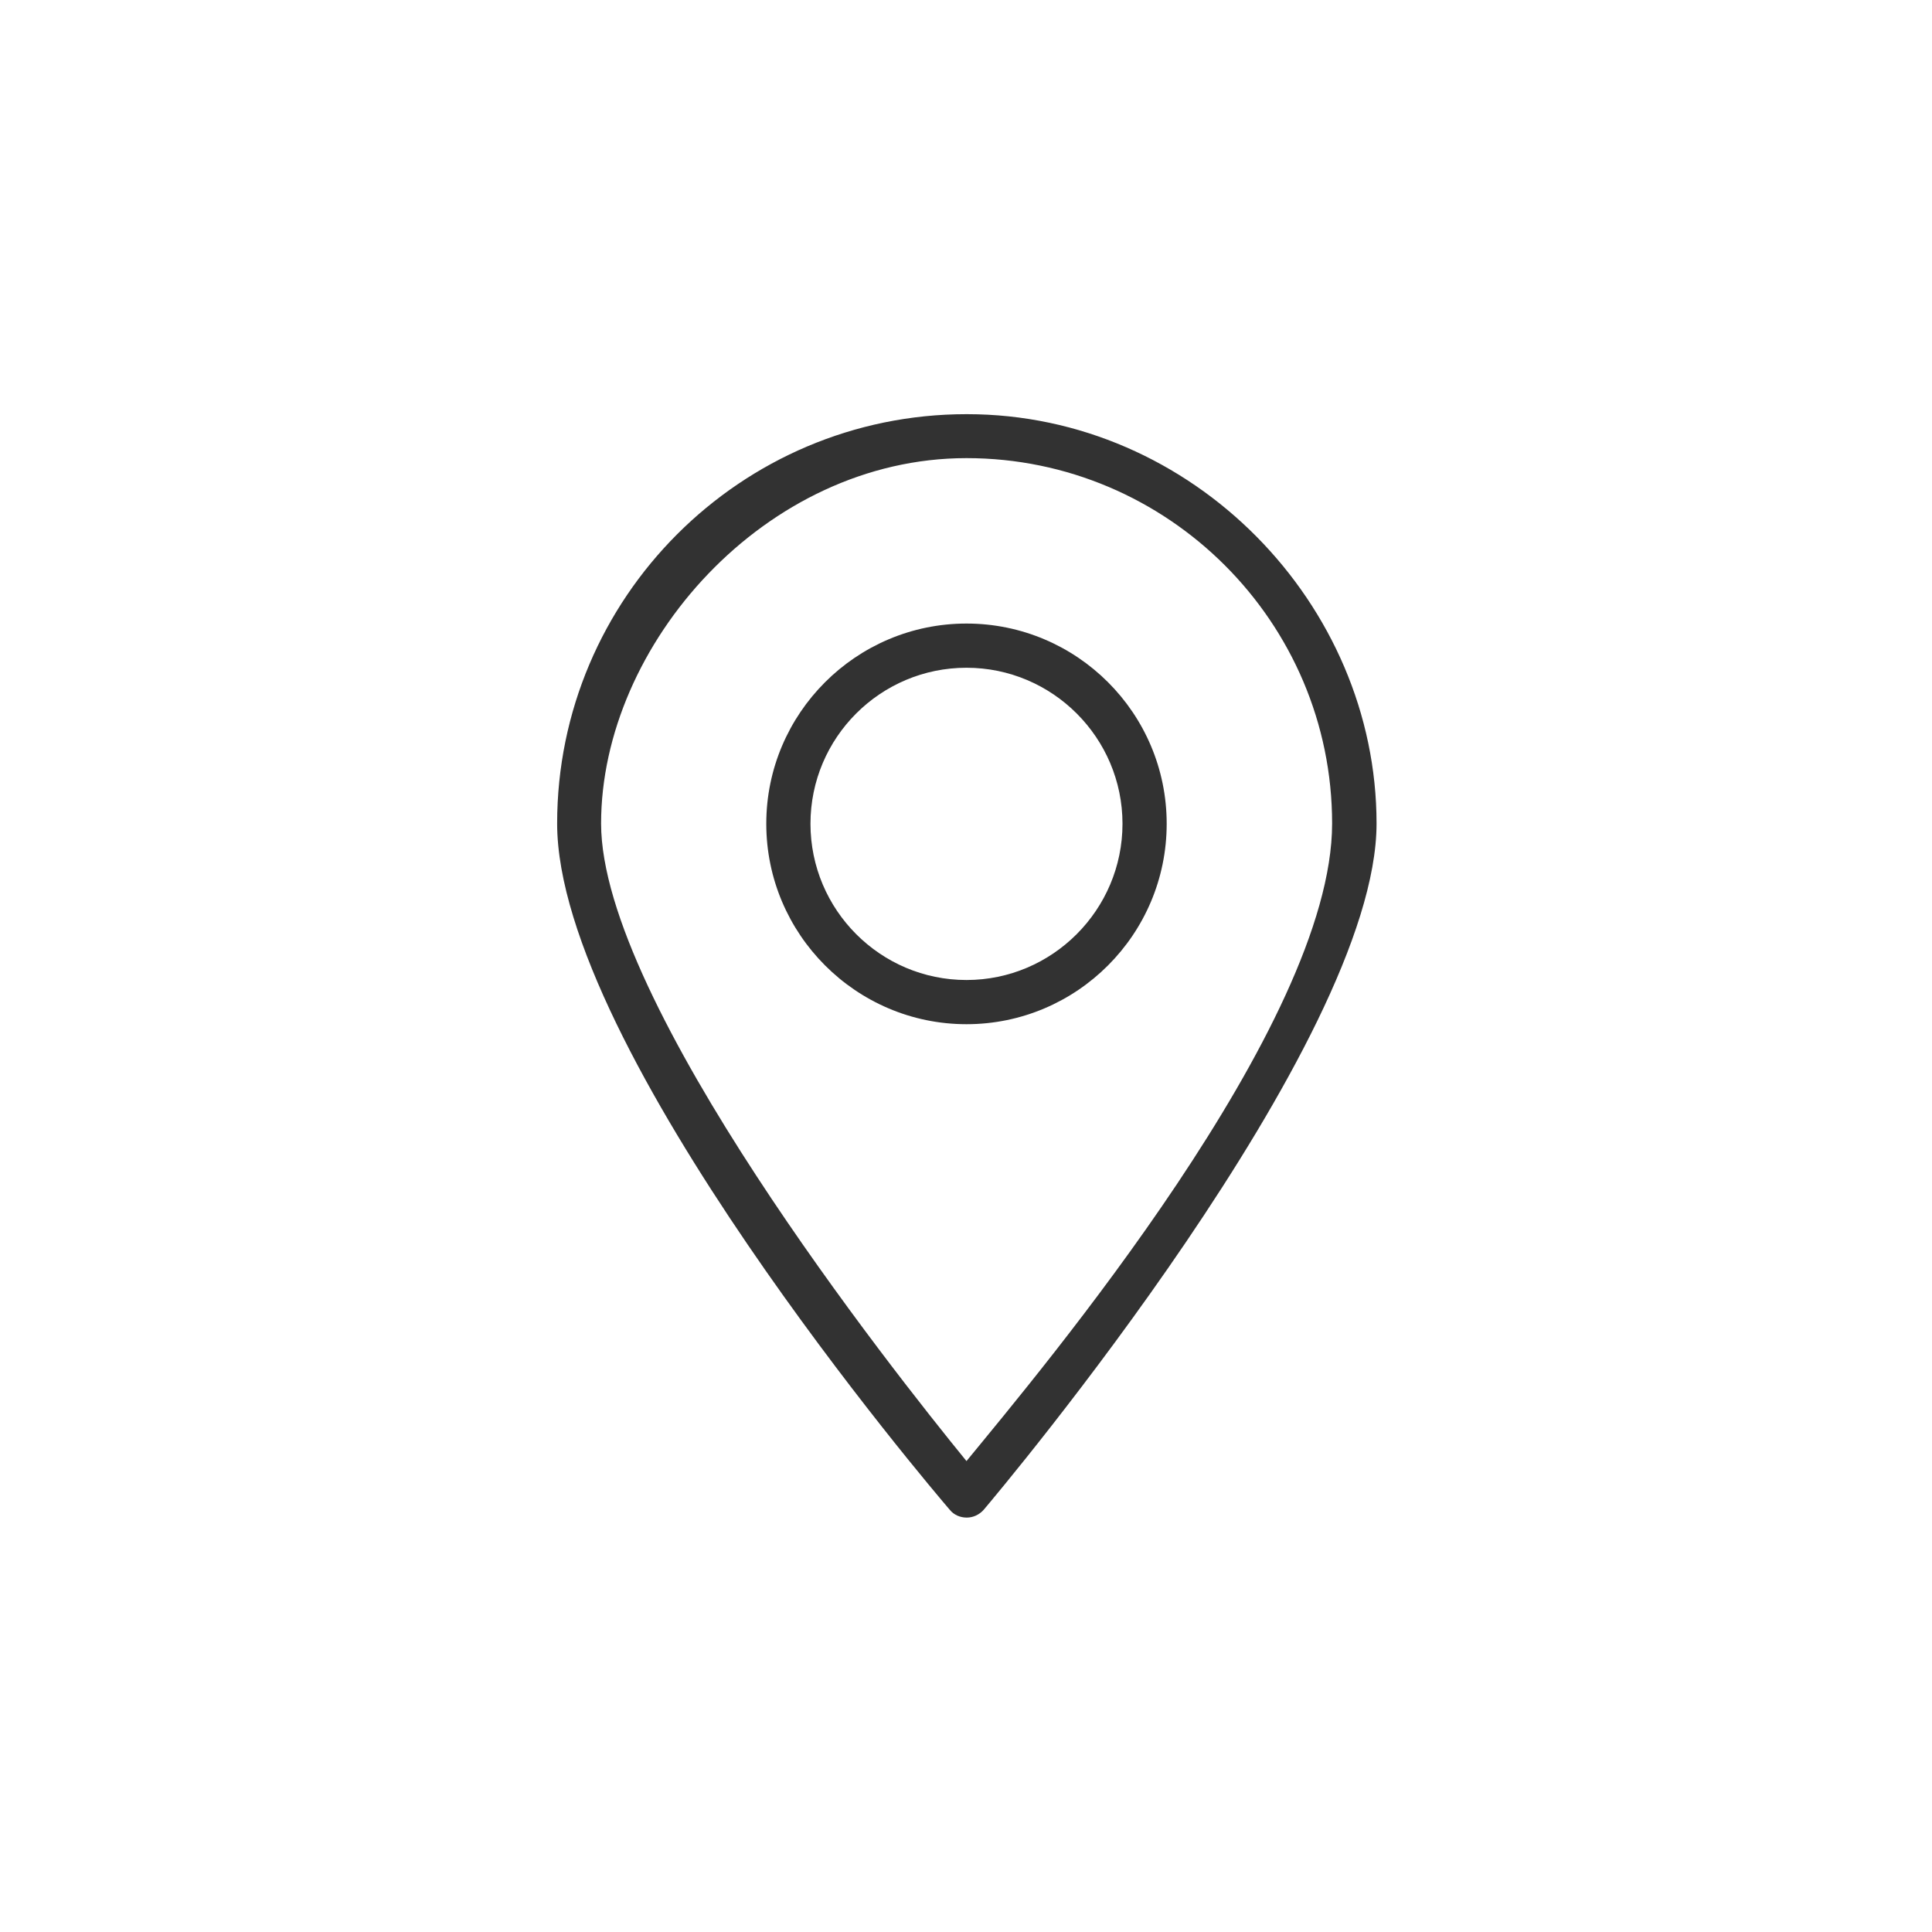 <?xml version="1.0" encoding="UTF-8"?> <svg xmlns="http://www.w3.org/2000/svg" version="1.1" viewBox="0 0 800 800"><defs><style> .cls-1 { fill: #323232; } </style></defs><!-- Generator: Adobe Illustrator 28.7.2, SVG Export Plug-In . SVG Version: 1.2.0 Build 154) --><g><g id="Layer_1"><path class="cls-1" d="M400.2,171.5c-93.5,0-169.5,76.1-169.5,169.5s155.9,276.4,162.6,284.2c1.7,2.1,4.3,3.2,7,3.2s5.2-1.2,7-3.2c6.6-7.8,162.7-193.3,162.7-284.2s-76.1-169.5-169.6-169.5ZM400.2,605c-30.6-37.5-151.3-190-151.3-264s67.9-151.3,151.3-151.3,151.4,67.9,151.4,151.3-120.7,226.5-151.4,264Z"></path><path class="cls-1" d="M400.2,258.2c-45.7,0-82.9,37.2-82.9,82.9s37.2,83,82.9,83,82.9-37.2,82.9-83-37.2-82.9-82.9-82.9ZM400.2,405.8c-35.6,0-64.6-29-64.6-64.7s29-64.6,64.6-64.6,64.6,29,64.6,64.6-29,64.7-64.6,64.7Z"></path></g></g></svg> 